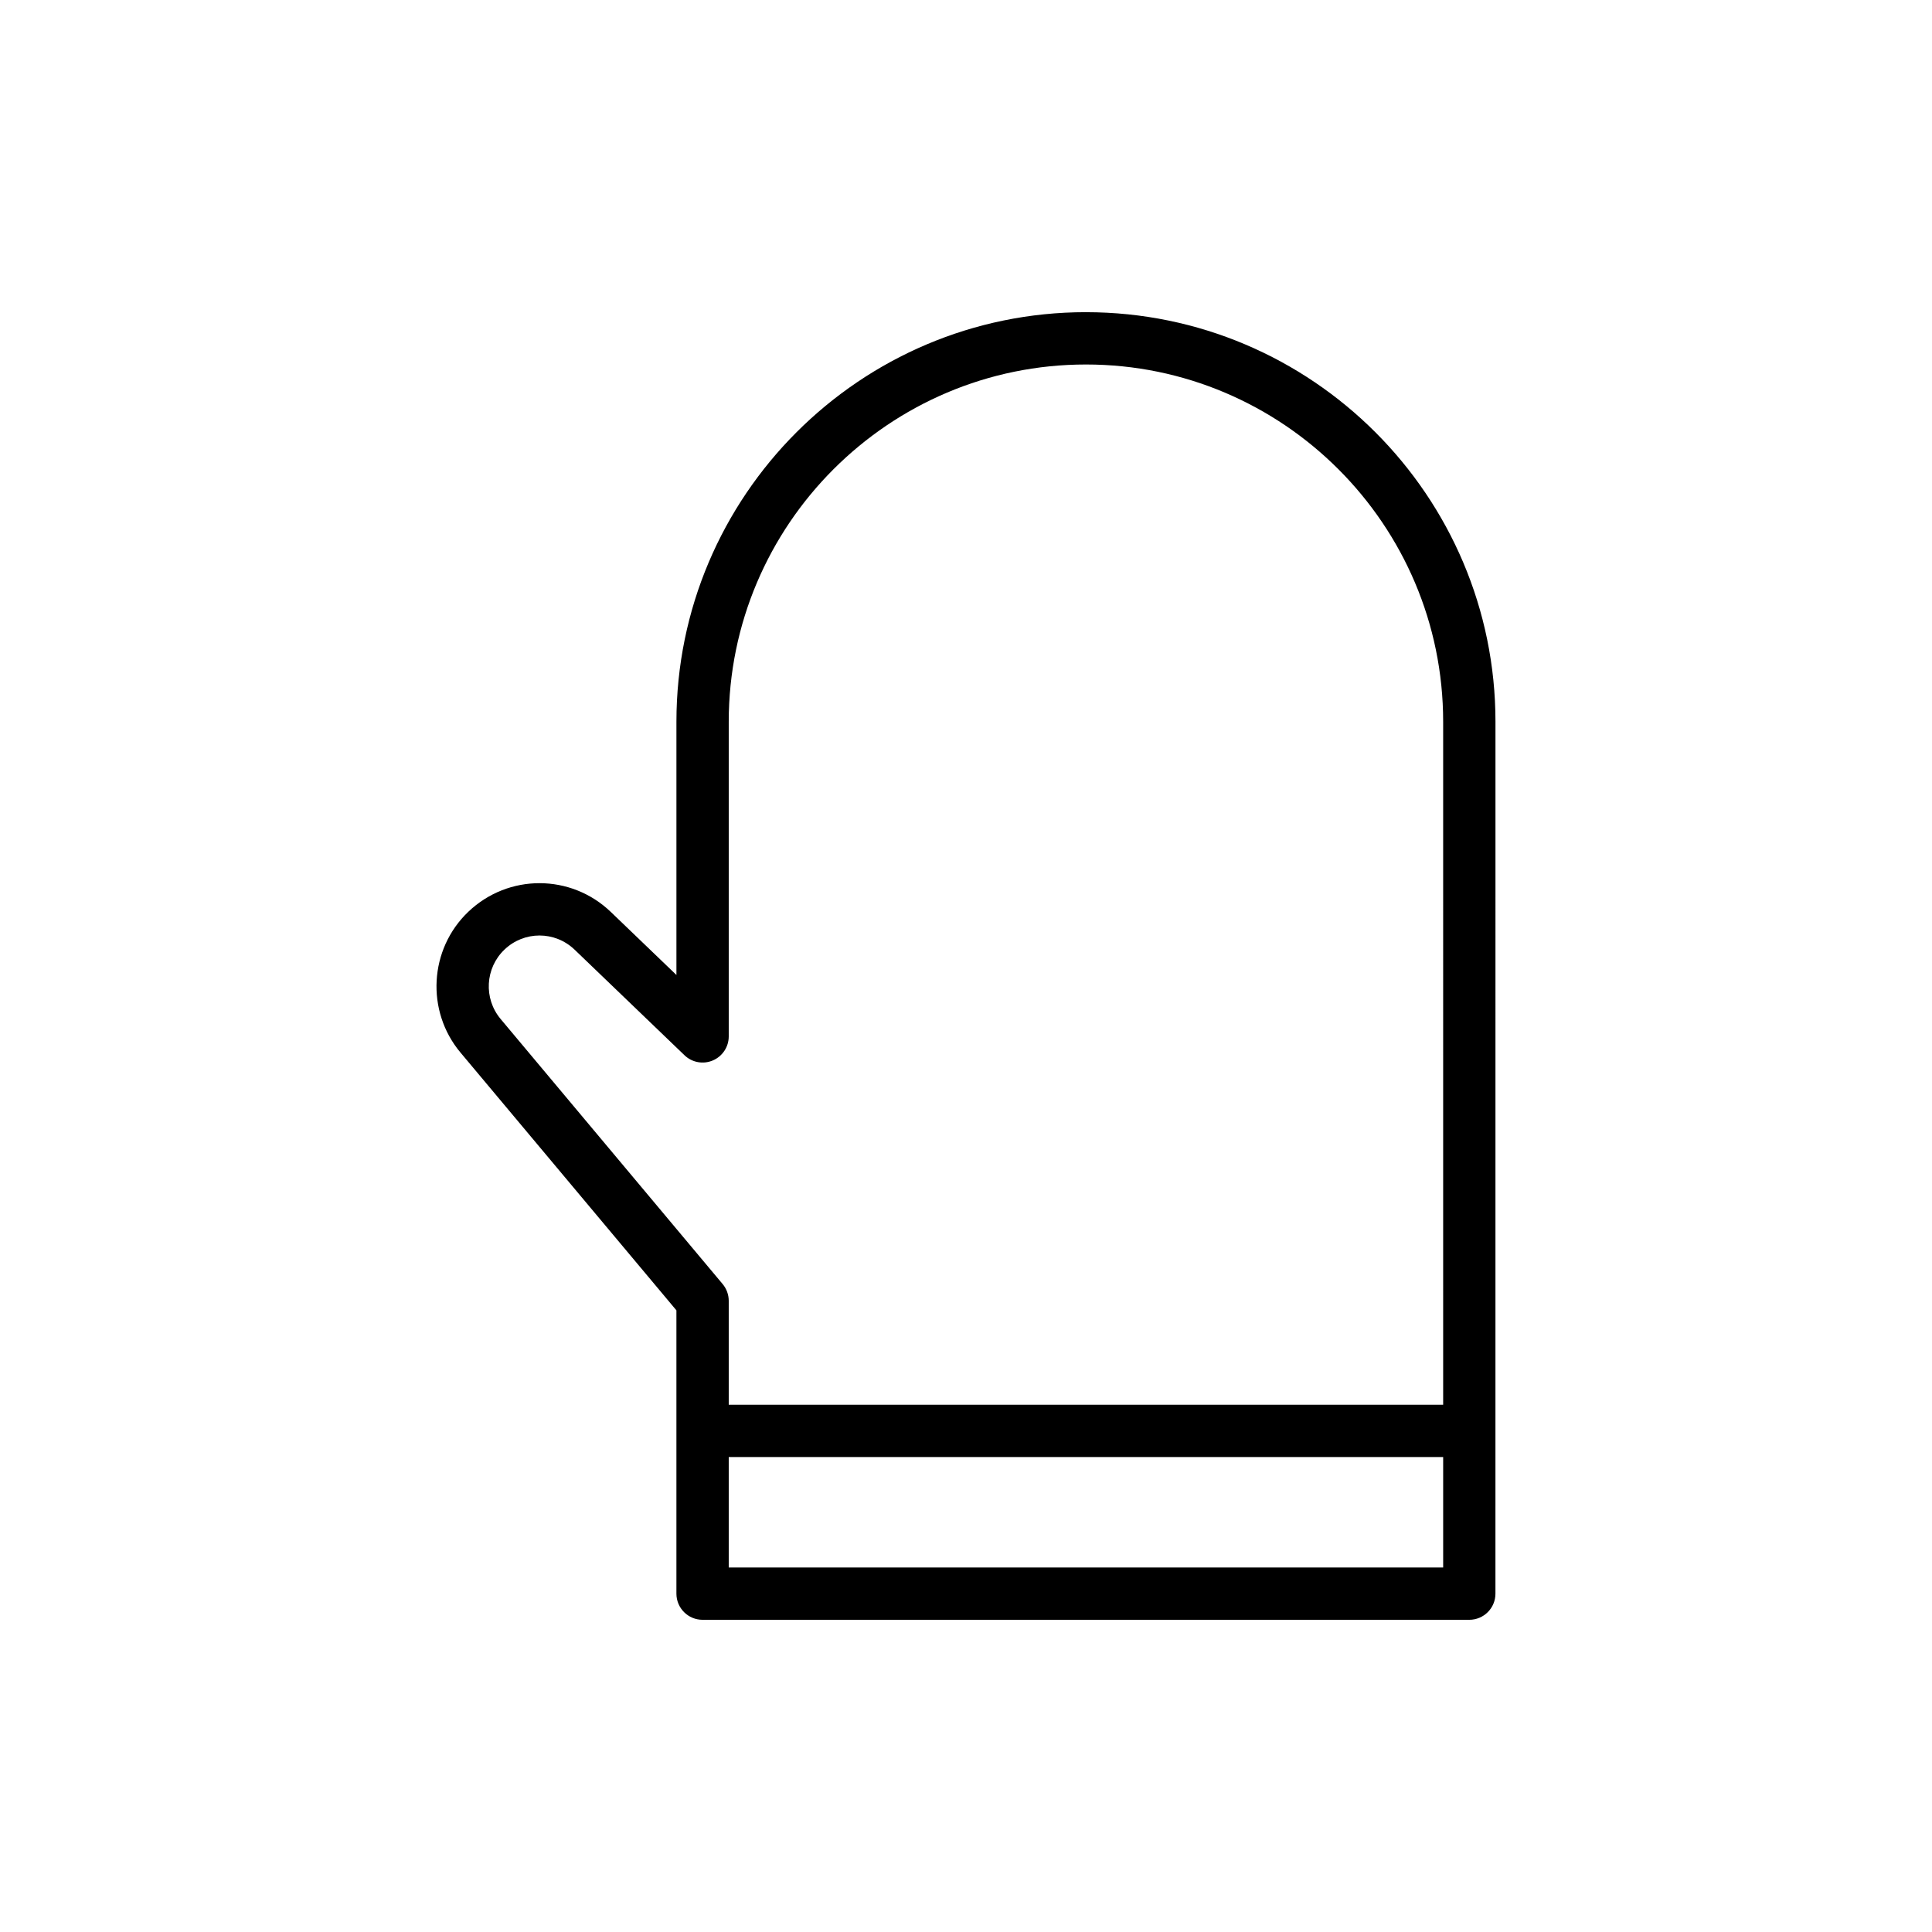 <?xml version="1.0" encoding="UTF-8"?>
<!-- Uploaded to: SVG Find, www.svgfind.com, Generator: SVG Find Mixer Tools -->
<svg fill="#000000" width="800px" height="800px" version="1.1" viewBox="144 144 512 512" xmlns="http://www.w3.org/2000/svg">
 <path d="m431.79 226.73c-59.844 0-108.53 48.684-108.53 108.53v67.121l-17.367-16.684c-10.566-10.164-27.168-10.199-37.789-0.066-10.383 9.91-11.289 26.293-2.078 37.301l57.23 68.324v75.078c0 3.832 3.098 6.93 6.93 6.93h203.19c3.832 0 6.93-3.102 6.93-6.93l0.008-231.07c0-59.848-48.684-108.53-108.52-108.53zm-94.668 332.67v-29.266h189.33v29.266zm189.33-43.125h-189.33v-27.539c0-1.625-0.574-3.203-1.617-4.453l-58.848-70.254c-4.535-5.422-4.09-13.488 1.023-18.367 5.211-4.996 13.387-4.996 18.613 0.027l29.102 27.961c2.004 1.938 4.973 2.465 7.512 1.379 2.559-1.09 4.215-3.602 4.215-6.375v-83.391c0-52.195 42.473-94.668 94.668-94.668 52.195 0 94.66 42.469 94.66 94.668z"/>
</svg>